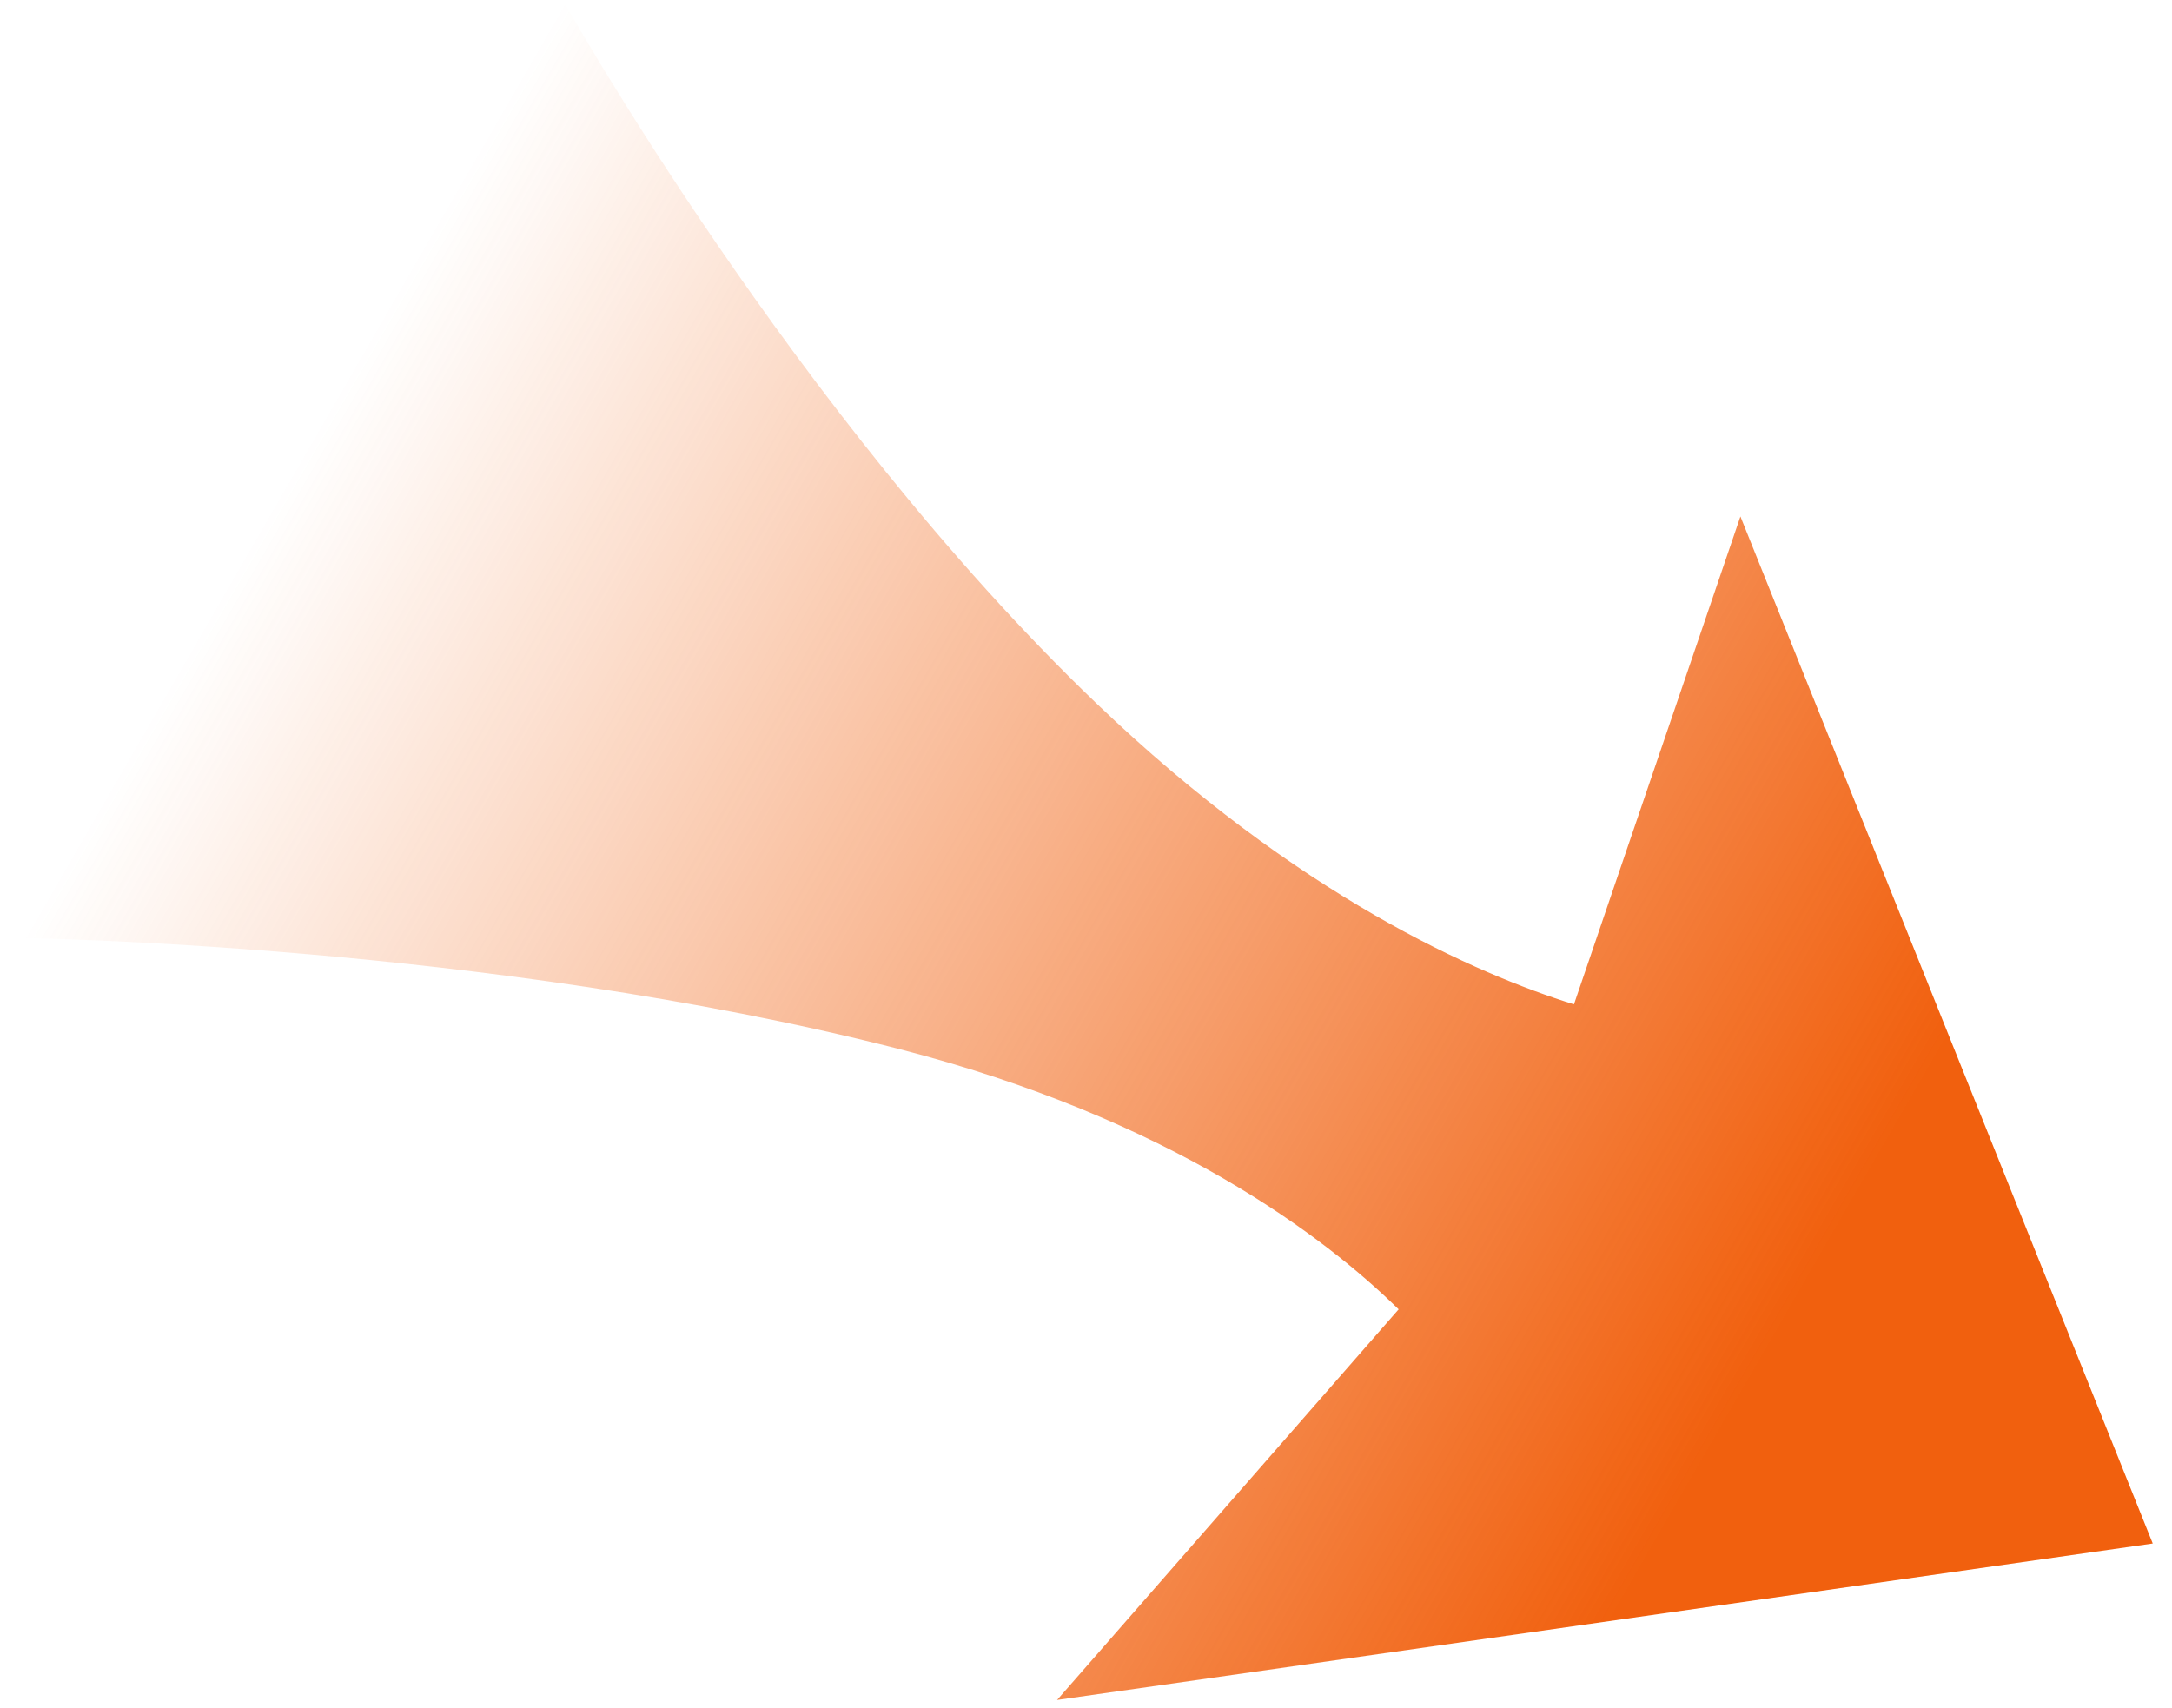 <svg width="89" height="70" viewBox="0 0 89 70" fill="none" xmlns="http://www.w3.org/2000/svg">
<path fill-rule="evenodd" clip-rule="evenodd" d="M71.315 21.162L88.211 63.249L43.315 69.66L57.31 53.653C54.339 50.734 47.984 45.835 36.756 42.964C20.005 38.681 0.92 38.44 0.92 38.44L23.087 0.046C23.087 0.046 32.547 16.959 44.923 28.819C53.2 36.751 60.54 39.925 64.494 41.156L71.315 21.162Z" fill="url(#paint0_linear_1_781)"/>
<defs>
<linearGradient id="paint0_linear_1_781" x1="88.211" y1="63.249" x2="12" y2="19.248" gradientUnits="userSpaceOnUse">
<stop offset="0.2" stop-color="#F1600E"/>
<stop offset="1" stop-color="#F1600E" stop-opacity="0"/>
</linearGradient>
</defs>
</svg>
